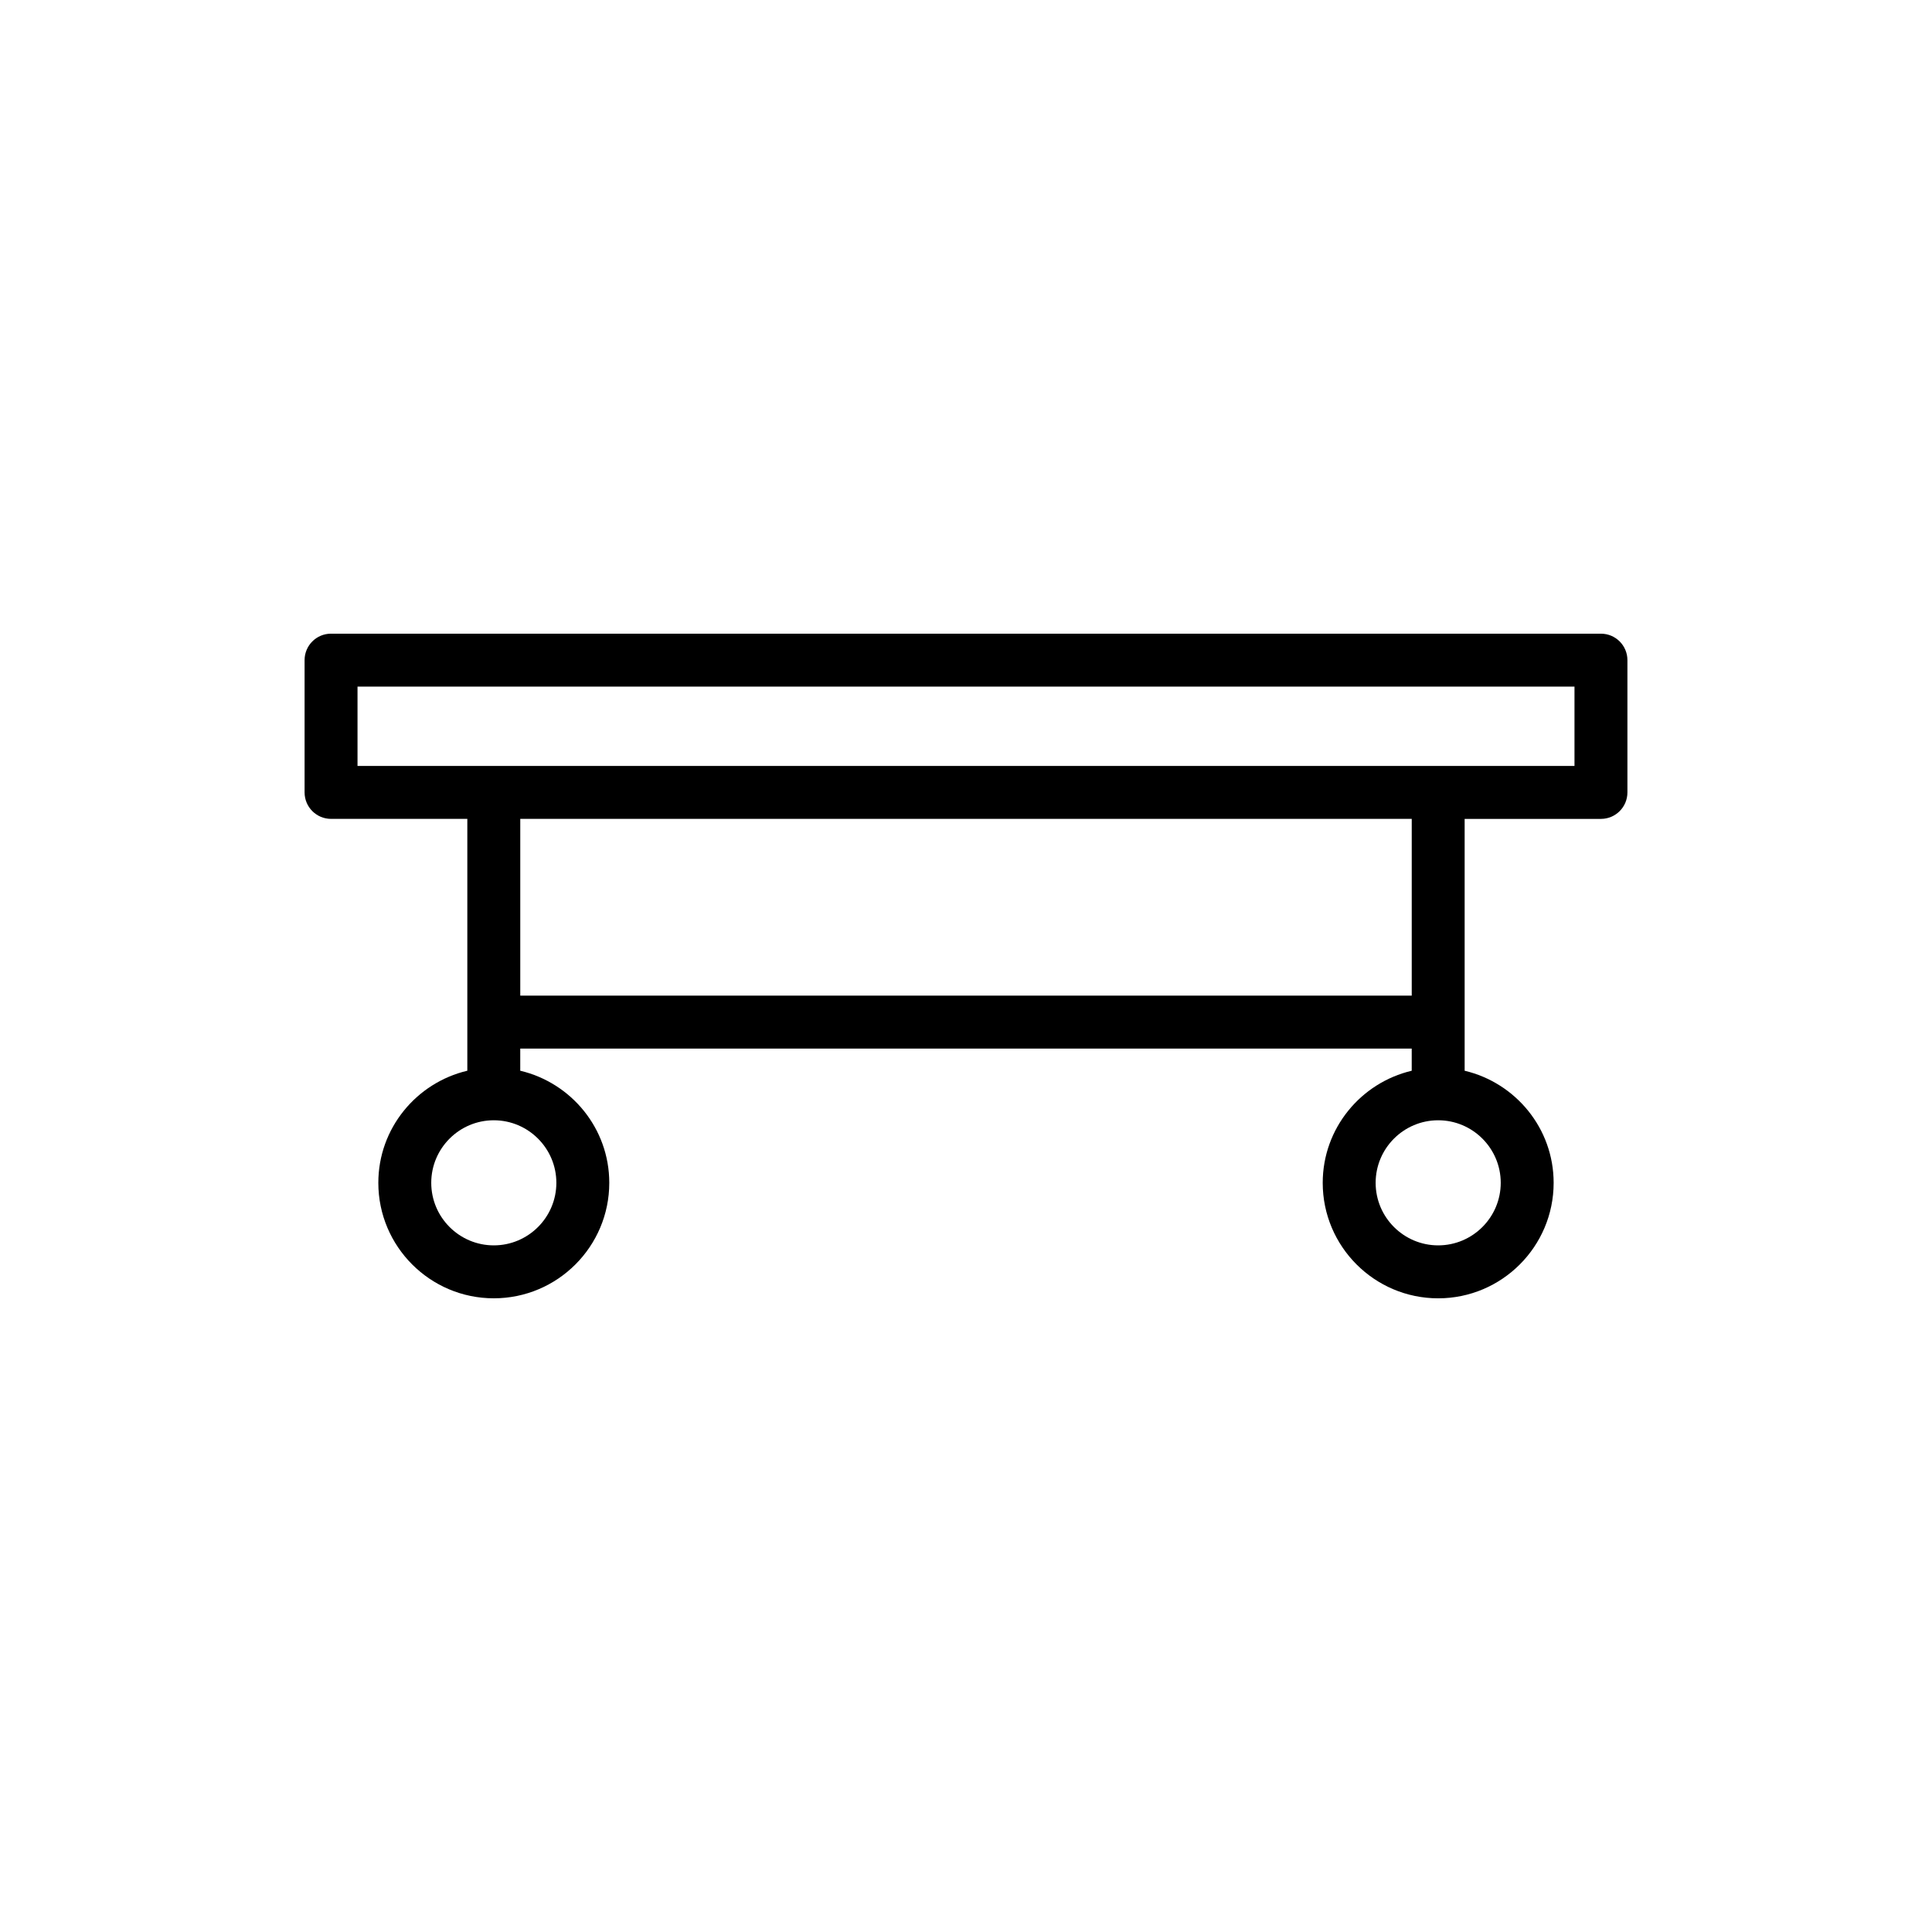 <?xml version="1.0" encoding="UTF-8"?>
<!-- Uploaded to: ICON Repo, www.svgrepo.com, Generator: ICON Repo Mixer Tools -->
<svg fill="#000000" width="800px" height="800px" version="1.1" viewBox="144 144 512 512" xmlns="http://www.w3.org/2000/svg">
 <path d="m231.73 361.01h36.117v66.742c-13.488 3.188-23.586 15.262-23.586 29.711 0 16.875 13.727 30.602 30.598 30.602 16.879 0 30.605-13.727 30.605-30.602 0-14.449-10.098-26.523-23.594-29.711v-5.867h236.25v5.871c-13.488 3.188-23.586 15.262-23.586 29.711 0 16.875 13.727 30.602 30.598 30.602 16.871 0 30.598-13.727 30.598-30.602 0-14.449-10.098-26.52-23.586-29.711v-66.742h36.125c3.875 0 7.012-3.141 7.012-7.012v-35.055c0-3.871-3.137-7.012-7.012-7.012l-336.54-0.004c-3.875 0-7.012 3.141-7.012 7.012v35.055c0 3.871 3.137 7.012 7.012 7.012zm59.711 96.449c0 9.141-7.441 16.578-16.582 16.578s-16.574-7.438-16.574-16.578c0-9.141 7.434-16.574 16.574-16.574s16.582 7.434 16.582 16.574zm250.27 0c0 9.141-7.438 16.578-16.578 16.578s-16.574-7.438-16.574-16.578c0-9.141 7.434-16.574 16.574-16.574s16.578 7.434 16.578 16.574zm-23.586-49.602h-236.25v-46.848h236.25zm-279.38-81.902h322.51v21.035l-322.51-0.004z"/>
</svg>